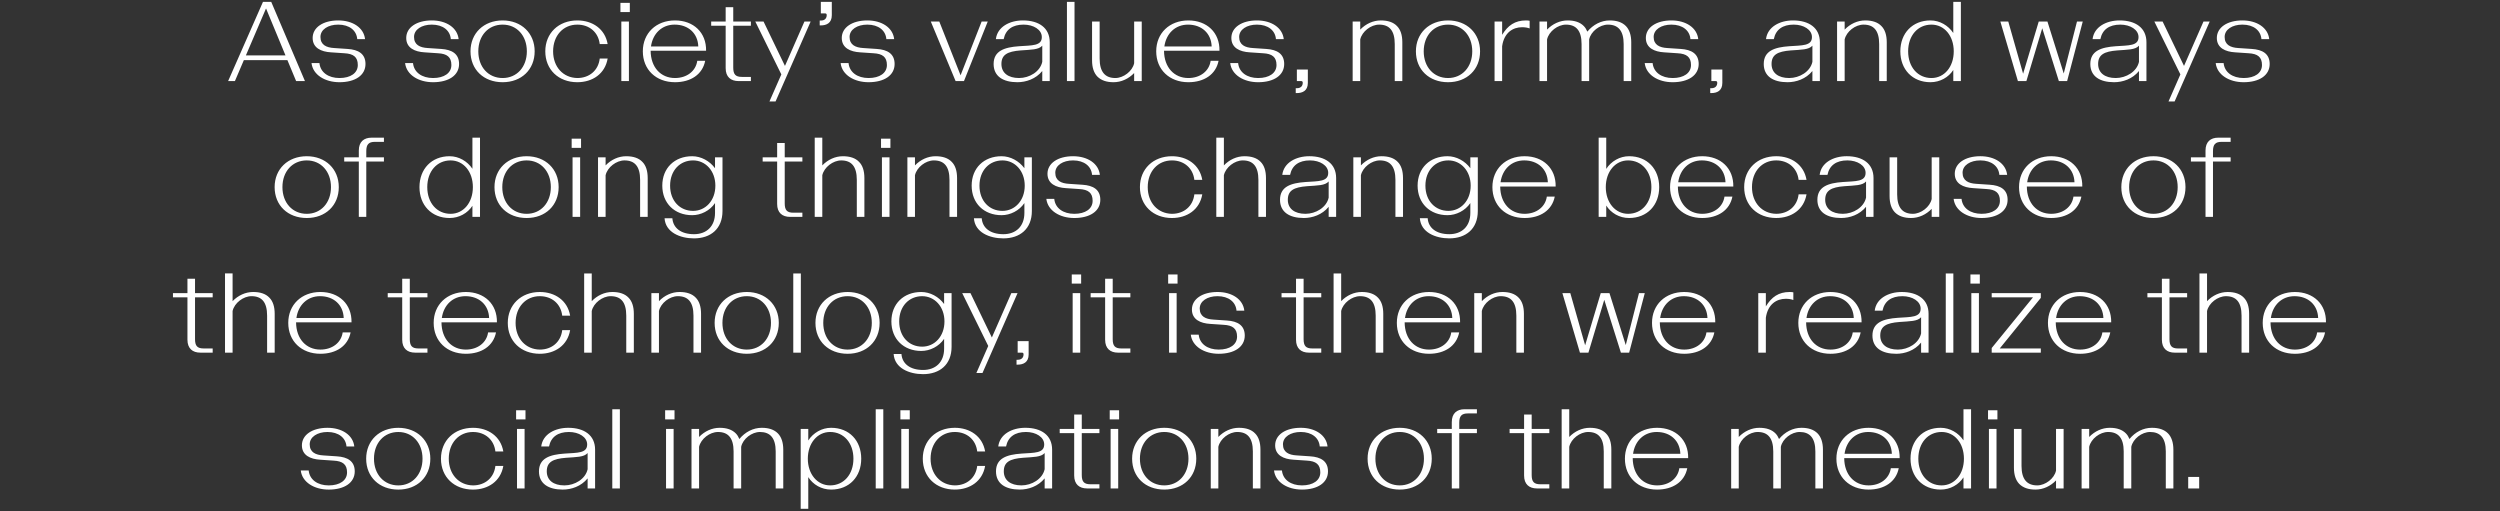 <?xml version="1.0" encoding="UTF-8"?>
<svg id="Layer_1" data-name="Layer 1" xmlns="http://www.w3.org/2000/svg" width="1440" height="294.382" viewBox="0 0 1440 294.382">
  <rect x="0" y="0" width="1440" height="294.382" fill="#333333" stroke="none"/>
  <defs>
    <style>
      .cls-1 {
        fill: #fff;
      }
    </style>
  </defs>
  <path class="cls-1" d="m1260.403,281.346h6.322v-6.648h-6.322v6.648Zm-61.399,0h4.367v-23.985c1.043-4.628,6.192-8.539,10.885-8.539,5.801,0,8.995,3.389,8.995,11.211v21.313h4.367v-23.985c.977-4.628,6.126-8.539,10.819-8.539,5.866,0,9.06,3.455,9.06,11.211v21.313h4.367v-22.356c0-4.171-1.108-7.3-3.063-9.32-2.151-2.217-5.28-3.259-9.321-3.259-4.953,0-9.581,2.411-12.905,6.452-.522-1.238-1.173-2.346-2.021-3.193-2.151-2.217-5.279-3.259-9.32-3.259-4.432,0-8.669,1.955-11.863,5.279v-4.628h-4.367v34.284Zm-26.592.652c4.432,0,8.668-1.955,11.862-5.279v4.627h4.367v-34.284h-4.367v23.986c-.977,4.628-6.192,8.538-10.819,8.538-5.866,0-9.06-3.454-9.06-11.21v-21.314h-4.367v22.357c0,4.106,1.043,7.234,3.063,9.32,2.216,2.216,5.28,3.259,9.321,3.259m-27.309-40.411h5.41v-5.279h-5.41v5.279Zm.521,39.759h4.367v-34.284h-4.367v34.284Zm-40.669-17.142c0-9.059,5.54-15.382,13.426-15.382,7.431,0,12.84,6.453,12.84,15.382s-5.409,15.382-12.84,15.382c-7.886,0-13.426-6.322-13.426-15.382m12.84-17.793c-10.364,0-17.338,7.365-17.338,17.793s6.974,17.794,17.338,17.794c5.54,0,10.428-2.803,13.166-7.039v6.387h4.367v-45.625h-4.367v17.924c-2.933-4.367-7.822-7.234-13.166-7.234m-55.336,14.991c1.043-7.496,6.323-12.58,13.623-12.58,7.821,0,13.361,4.954,13.622,12.58h-27.245Zm13.818,20.596c9.06,0,15.839-4.432,17.403-12.319h-4.563c-.847,5.932-5.996,9.907-12.84,9.907-8.147,0-13.948-6.126-14.013-15.708h31.937c.196-10.493-7.235-17.467-17.924-17.467-10.885,0-18.51,7.365-18.51,17.793,0,10.559,7.625,17.794,18.51,17.794m-79.126-.652h4.367v-23.985c1.043-4.628,6.192-8.539,10.885-8.539,5.8,0,8.994,3.389,8.994,11.211v21.313h4.367v-23.985c.978-4.628,6.127-8.539,10.82-8.539,5.866,0,9.06,3.455,9.06,11.211v21.313h4.367v-22.356c0-4.171-1.109-7.3-3.064-9.32-2.151-2.217-5.279-3.259-9.32-3.259-4.954,0-9.582,2.411-12.906,6.452-.521-1.238-1.173-2.346-2.02-3.193-2.151-2.217-5.28-3.259-9.321-3.259-4.432,0-8.668,1.955-11.862,5.279v-4.628h-4.367v34.284Zm-56.509-19.944c1.043-7.496,6.322-12.58,13.622-12.58,7.821,0,13.362,4.954,13.622,12.58h-27.244Zm13.818,20.596c9.059,0,15.838-4.432,17.402-12.319h-4.562c-.848,5.932-5.997,9.907-12.84,9.907-8.148,0-13.949-6.126-14.014-15.708h31.938c.195-10.493-7.235-17.467-17.924-17.467-10.885,0-18.511,7.365-18.511,17.793,0,10.559,7.626,17.794,18.511,17.794m-50.578-30.308v-15.969h-4.367v45.625h4.367v-23.985c1.042-4.628,6.192-8.539,10.884-8.539,5.866,0,8.995,3.389,8.995,11.211v21.313h4.367v-22.356c0-4.171-1.043-7.3-3.064-9.32-2.085-2.217-5.279-3.259-9.32-3.259-4.432,0-8.669,1.955-11.862,5.279m-18.576,29.656h7.105v-2.411h-5.215c-3.65,0-4.953-1.499-4.953-5.345v-24.116h10.168v-2.412h-10.168v-8.277h-4.367v8.277h-8.343v2.412h8.343v24.442c0,5.019,2.933,7.43,7.43,7.43m-44.777,0v-31.872h10.167v-2.412h-10.167v-3.584c0-3.846,1.368-5.345,4.953-5.345h5.214v-2.412h-7.104c-4.497,0-7.365,2.412-7.365,7.431v3.91h-8.408v2.412h8.408v31.872h4.302Zm-48.298-17.142c0-9.059,5.801-15.382,14.014-15.382,8.147,0,13.948,6.323,13.948,15.382s-5.801,15.382-13.948,15.382c-8.213,0-14.014-6.322-14.014-15.382m14.014,17.794c10.819,0,18.445-7.235,18.445-17.794,0-10.428-7.626-17.793-18.445-17.793-10.885,0-18.511,7.365-18.511,17.793,0,10.559,7.626,17.794,18.511,17.794m-56.314,0c9.06,0,14.991-3.976,14.991-10.494,0-5.866-4.106-8.277-10.298-8.668l-7.756-.522c-4.498-.261-7.887-1.825-7.887-6.387,0-4.302,4.432-7.105,10.233-7.105,6.453,0,10.559,3.389,10.95,8.343h4.497c-.717-6.583-7.104-10.754-15.447-10.754-8.734,0-14.73,4.041-14.73,10.102,0,5.736,4.888,7.952,10.559,8.278l7.691.521c5.279.261,7.756,2.216,7.756,6.779,0,4.628-4.171,7.495-10.559,7.495s-11.015-3.259-11.537-8.603h-4.562c.782,6.778,7.756,11.015,16.099,11.015m-52.533-.652h4.367v-23.985c1.042-4.628,6.191-8.539,10.884-8.539,5.866,0,8.995,3.389,8.995,11.211v21.313h4.367v-22.356c0-4.171-1.043-7.3-3.063-9.32-2.086-2.217-5.28-3.259-9.321-3.259-4.432,0-8.669,1.955-11.862,5.279v-4.628h-4.367v34.284Zm-40.802-17.142c0-9.059,5.801-15.382,14.013-15.382,8.147,0,13.948,6.323,13.948,15.382s-5.801,15.382-13.948,15.382c-8.212,0-14.013-6.322-14.013-15.382m14.013,17.794c10.82,0,18.446-7.235,18.446-17.794,0-10.428-7.626-17.793-18.446-17.793-10.885,0-18.511,7.365-18.511,17.793,0,10.559,7.626,17.794,18.511,17.794m-31.415-40.411h5.41v-5.279h-5.41v5.279Zm.521,39.759h4.367v-34.284h-4.367v34.284Zm-13.556,0h7.105v-2.411h-5.215c-3.65,0-4.953-1.499-4.953-5.345v-24.116h10.168v-2.412h-10.168v-8.277h-4.367v8.277h-8.343v2.412h8.343v24.442c0,5.019,2.933,7.43,7.43,7.43m-47.97-9.842c0-5.344,3.454-7.235,11.08-7.821,5.996-.456,10.363-.326,12.449-2.738v9.321c-1.238,5.67-7.43,9.32-13.362,9.32-6.322,0-10.167-2.998-10.167-8.082m9.19,10.494c4.953,0,10.559-1.825,14.339-6.453v5.801h4.302v-22.356c0-8.343-6.322-12.579-15.447-12.579-7.692,0-14.731,3.715-15.578,10.754h4.497c1.108-5.475,5.084-8.343,11.472-8.343,5.735,0,10.493,2.933,10.493,7.17,0,5.149-5.605,4.758-13.101,5.279-8.473.587-14.665,2.673-14.665,10.233,0,7.105,5.475,10.494,13.688,10.494m-37.413,0c8.734,0,15.969-4.823,17.468-13.622h-4.562c-.782,6.843-5.997,11.21-12.906,11.21-8.147-.13-13.948-6.387-13.948-15.382,0-9.059,5.801-15.382,13.948-15.382,6.975,0,12.124,4.432,12.906,11.211h4.562c-1.499-8.734-8.734-13.622-17.468-13.622-10.819,0-18.445,7.365-18.445,17.793,0,10.559,7.626,17.794,18.445,17.794m-31.349-40.411h5.41v-5.279h-5.41v5.279Zm.521,39.759h4.367v-34.284h-4.367v34.284Zm-14.729,0h4.367v-45.625h-4.367v45.625Zm-39.107-17.142c0-8.929,5.475-15.382,12.84-15.382,7.887,0,13.427,6.323,13.427,15.382s-5.54,15.382-13.427,15.382c-7.365,0-12.84-6.452-12.84-15.382m13.427-17.793c-5.345,0-10.299,2.867-13.166,7.3v-6.649h-4.367v46.016h4.367v-18.25c2.737,4.302,7.56,7.17,13.166,7.17,10.428,0,17.337-7.365,17.337-17.794s-6.909-17.793-17.337-17.793m-80.43,34.935h4.367v-23.985c1.043-4.628,6.192-8.539,10.885-8.539,5.8,0,8.994,3.389,8.994,11.211v21.313h4.367v-23.985c.978-4.628,6.127-8.539,10.82-8.539,5.866,0,9.06,3.455,9.06,11.211v21.313h4.366v-22.356c0-4.171-1.108-7.3-3.063-9.32-2.151-2.217-5.279-3.259-9.32-3.259-4.954,0-9.582,2.411-12.906,6.452-.521-1.238-1.173-2.346-2.02-3.193-2.151-2.217-5.28-3.259-9.321-3.259-4.432,0-8.668,1.955-11.862,5.279v-4.628h-4.367v34.284Zm-15.186-39.759h5.41v-5.279h-5.41v5.279Zm.522,39.759h4.367v-34.284h-4.367v34.284Zm-30.96,0h4.367v-45.625h-4.367v45.625Zm-37.738-9.842c0-5.344,3.455-7.235,11.08-7.821,5.997-.456,10.364-.326,12.449-2.738v9.321c-1.238,5.67-7.43,9.32-13.361,9.32-6.322,0-10.168-2.998-10.168-8.082m9.19,10.494c4.954,0,10.559-1.825,14.339-6.453v5.801h4.302v-22.356c0-8.343-6.322-12.579-15.447-12.579-7.691,0-14.73,3.715-15.578,10.754h4.498c1.108-5.475,5.084-8.343,11.471-8.343,5.736,0,10.494,2.933,10.494,7.17,0,5.149-5.606,4.758-13.101,5.279-8.473.587-14.665,2.673-14.665,10.233,0,7.105,5.475,10.494,13.687,10.494m-26.853-40.411h5.41v-5.279h-5.41v5.279Zm.522,39.759h4.367v-34.284h-4.367v34.284Zm-25.355.652c8.734,0,15.969-4.823,17.468-13.622h-4.562c-.782,6.843-5.997,11.21-12.906,11.21-8.147-.13-13.948-6.387-13.948-15.382,0-9.059,5.801-15.382,13.948-15.382,6.974,0,12.124,4.432,12.906,11.211h4.562c-1.499-8.734-8.734-13.622-17.468-13.622-10.819,0-18.445,7.365-18.445,17.793,0,10.559,7.626,17.794,18.445,17.794m-57.03-17.794c0-9.059,5.8-15.382,14.013-15.382,8.147,0,13.948,6.323,13.948,15.382s-5.801,15.382-13.948,15.382c-8.213,0-14.013-6.322-14.013-15.382m14.013,17.794c10.82,0,18.445-7.235,18.445-17.794,0-10.428-7.625-17.793-18.445-17.793-10.885,0-18.511,7.365-18.511,17.793,0,10.559,7.626,17.794,18.511,17.794m-40.084,0c9.06,0,14.991-3.976,14.991-10.494,0-5.866-4.106-8.277-10.298-8.668l-7.756-.522c-4.498-.261-7.887-1.825-7.887-6.387,0-4.302,4.432-7.105,10.233-7.105,6.453,0,10.559,3.389,10.95,8.343h4.497c-.717-6.583-7.104-10.754-15.447-10.754-8.734,0-14.73,4.041-14.73,10.102,0,5.736,4.888,7.952,10.559,8.278l7.691.521c5.279.261,7.756,2.216,7.756,6.779,0,4.628-4.172,7.495-10.559,7.495s-11.015-3.259-11.537-8.603h-4.562c.782,6.778,7.756,11.015,16.099,11.015"/>
  <path class="cls-1" d="m1308.016,183.187c1.043-7.495,6.323-12.579,13.623-12.579,7.821,0,13.361,4.954,13.622,12.579h-27.245Zm13.818,20.597c9.06,0,15.839-4.432,17.403-12.319h-4.563c-.847,5.931-5.996,9.907-12.84,9.907-8.147,0-13.948-6.127-14.013-15.708h31.937c.196-10.494-7.235-17.468-17.924-17.468-10.885,0-18.511,7.366-18.511,17.794,0,10.559,7.626,17.794,18.511,17.794m-50.578-30.308v-15.969h-4.367v45.625h4.367v-23.986c1.043-4.627,6.192-8.538,10.885-8.538,5.866,0,8.994,3.389,8.994,11.211v21.313h4.367v-22.356c0-4.172-1.042-7.3-3.063-9.321-2.086-2.216-5.279-3.259-9.32-3.259-4.433,0-8.669,1.956-11.863,5.28m-18.575,29.656h7.104v-2.412h-5.214c-3.65,0-4.954-1.499-4.954-5.344v-24.116h10.168v-2.412h-10.168v-8.277h-4.367v8.277h-8.343v2.412h8.343v24.442c0,5.018,2.933,7.43,7.431,7.43m-68.372-19.945c1.043-7.495,6.322-12.579,13.622-12.579,7.822,0,13.362,4.954,13.623,12.579h-27.245Zm13.818,20.597c9.06,0,15.838-4.432,17.402-12.319h-4.562c-.847,5.931-5.996,9.907-12.84,9.907-8.147,0-13.948-6.127-14.014-15.708h31.938c.196-10.494-7.235-17.468-17.924-17.468-10.885,0-18.511,7.366-18.511,17.794,0,10.559,7.626,17.794,18.511,17.794m-22.616-.652v-2.412h-23.66l23.66-29.134v-2.738h-28.288v2.412h23.79l-23.79,29.2v2.672h28.288Zm-40.541-39.759h5.41v-5.279h-5.41v5.279Zm.521,39.759h4.367v-34.284h-4.367v34.284Zm-14.729,0h4.367v-45.625h-4.367v45.625Zm-37.738-9.842c0-5.345,3.454-7.235,11.08-7.821,5.997-.457,10.364-.326,12.449-2.738v9.321c-1.238,5.67-7.43,9.32-13.361,9.32-6.323,0-10.168-2.998-10.168-8.082m9.19,10.494c4.954,0,10.559-1.825,14.339-6.453v5.801h4.302v-22.356c0-8.343-6.322-12.58-15.447-12.58-7.691,0-14.731,3.716-15.578,10.755h4.497c1.109-5.475,5.084-8.343,11.472-8.343,5.736,0,10.494,2.933,10.494,7.17,0,5.149-5.606,4.758-13.101,5.279-8.473.587-14.665,2.672-14.665,10.233,0,7.105,5.475,10.494,13.687,10.494m-51.686-20.597c1.043-7.495,6.322-12.579,13.622-12.579,7.822,0,13.362,4.954,13.622,12.579h-27.244Zm13.818,20.597c9.06,0,15.838-4.432,17.402-12.319h-4.562c-.847,5.931-5.997,9.907-12.84,9.907-8.148,0-13.948-6.127-14.014-15.708h31.938c.195-10.494-7.235-17.468-17.924-17.468-10.885,0-18.511,7.366-18.511,17.794,0,10.559,7.626,17.794,18.511,17.794m-41.583-.652h4.366v-20.075c1.108-7.887,6.258-10.95,11.472-10.95,1.76,0,3.259.261,4.367.717v-4.432c-.522-.13-1.239-.196-2.086-.196-6.387,0-10.428,2.868-13.753,8.278v-7.626h-4.366v34.284Zm-56.51-19.945c1.043-7.495,6.323-12.579,13.623-12.579,7.821,0,13.361,4.954,13.622,12.579h-27.245Zm13.818,20.597c9.06,0,15.839-4.432,17.403-12.319h-4.563c-.847,5.931-5.996,9.907-12.84,9.907-8.147,0-13.948-6.127-14.013-15.708h31.937c.196-10.494-7.235-17.468-17.924-17.468-10.885,0-18.51,7.366-18.51,17.794,0,10.559,7.625,17.794,18.51,17.794m-70.131-34.936l10.102,34.284h4.889l9.125-30.438,9.581,30.438h4.758l8.995-34.284h-3.325l-7.625,29.917-9.386-29.917h-5.019l-8.994,30.047-8.539-30.047h-4.562Zm-50.774,34.284h4.367v-23.986c1.043-4.627,6.192-8.538,10.885-8.538,5.866,0,8.995,3.389,8.995,11.211v21.313h4.366v-22.356c0-4.172-1.042-7.3-3.063-9.321-2.086-2.216-5.279-3.259-9.32-3.259-4.433,0-8.669,1.956-11.863,5.28v-4.628h-4.367v34.284Zm-39.889-19.945c1.043-7.495,6.322-12.579,13.622-12.579,7.822,0,13.362,4.954,13.622,12.579h-27.244Zm13.818,20.597c9.059,0,15.838-4.432,17.402-12.319h-4.562c-.848,5.931-5.997,9.907-12.84,9.907-8.148,0-13.949-6.127-14.014-15.708h31.938c.195-10.494-7.235-17.468-17.924-17.468-10.885,0-18.511,7.366-18.511,17.794,0,10.559,7.626,17.794,18.511,17.794m-50.578-30.308v-15.969h-4.367v45.625h4.367v-23.986c1.043-4.627,6.192-8.538,10.884-8.538,5.866,0,8.995,3.389,8.995,11.211v21.313h4.367v-22.356c0-4.172-1.043-7.3-3.063-9.321-2.086-2.216-5.28-3.259-9.321-3.259-4.432,0-8.669,1.956-11.862,5.28m-18.576,29.656h7.105v-2.412h-5.215c-3.65,0-4.953-1.499-4.953-5.344v-24.116h10.168v-2.412h-10.168v-8.277h-4.367v8.277h-8.343v2.412h8.343v24.442c0,5.018,2.933,7.43,7.43,7.43m-51.947.652c9.06,0,14.991-3.976,14.991-10.494,0-5.866-4.106-8.278-10.298-8.669l-7.756-.521c-4.497-.261-7.887-1.825-7.887-6.388,0-4.301,4.432-7.104,10.233-7.104,6.453,0,10.559,3.389,10.95,8.343h4.498c-.717-6.583-7.105-10.755-15.448-10.755-8.734,0-14.73,4.041-14.73,10.103,0,5.736,4.888,7.952,10.559,8.278l7.691.521c5.279.261,7.756,2.216,7.756,6.779,0,4.627-4.171,7.495-10.559,7.495s-11.015-3.259-11.536-8.603h-4.563c.782,6.778,7.756,11.015,16.099,11.015m-29.133-40.411h5.41v-5.279h-5.41v5.279Zm.521,39.759h4.367v-34.284h-4.367v34.284Zm-29.395,0h7.104v-2.412h-5.214c-3.65,0-4.954-1.499-4.954-5.344v-24.116h10.168v-2.412h-10.168v-8.277h-4.367v8.277h-8.343v2.412h8.343v24.442c0,5.018,2.933,7.43,7.431,7.43m-26.659-39.759h5.41v-5.279h-5.41v5.279Zm.522,39.759h4.367v-34.284h-4.367v34.284Zm-31.676,4.106h-.652v2.803h.652c3.128,0,6.322-1.238,6.322-5.866v-7.691h-6.322v6.648h2.477c.586,0,.912.261.912.978,0,1.629-.912,3.128-3.389,3.128m-23.79,7.626h3.52l20.205-46.016h-3.585l-11.211,25.55-12.318-25.55h-4.758l14.991,30.438-6.844,15.578Zm-44.452-29.721c0-8.734,5.671-14.535,13.232-14.535,7.169,0,12.84,5.996,12.84,14.535,0,8.603-5.671,14.535-12.84,14.535-7.561,0-13.232-5.736-13.232-14.535m13.753,30.373c9.581,0,16.425-5.475,16.425-15.773v-30.895h-4.302v6.257c-3.063-4.171-8.017-6.909-13.166-6.909-10.103,0-17.207,6.779-17.207,16.947s7.104,17.011,17.207,17.011c5.019,0,10.168-2.542,13.166-6.974v5.671c0,7.756-4.888,12.253-12.123,12.253-7.561,0-12.058-3.65-12.449-9.19h-4.497c.521,8.147,8.994,11.602,16.946,11.602m-57.487-29.526c0-9.06,5.801-15.382,14.013-15.382,8.148,0,13.948,6.322,13.948,15.382s-5.8,15.382-13.948,15.382c-8.212,0-14.013-6.322-14.013-15.382m14.013,17.794c10.82,0,18.446-7.235,18.446-17.794,0-10.428-7.626-17.794-18.446-17.794-10.885,0-18.51,7.366-18.51,17.794,0,10.559,7.625,17.794,18.51,17.794m-31.286-.652h4.367v-45.625h-4.367v45.625Zm-40.801-17.142c0-9.06,5.8-15.382,14.013-15.382,8.147,0,13.948,6.322,13.948,15.382s-5.801,15.382-13.948,15.382c-8.213,0-14.013-6.322-14.013-15.382m14.013,17.794c10.819,0,18.445-7.235,18.445-17.794,0-10.428-7.626-17.794-18.445-17.794-10.885,0-18.511,7.366-18.511,17.794,0,10.559,7.626,17.794,18.511,17.794m-54.945-.652h4.367v-23.986c1.043-4.627,6.192-8.538,10.885-8.538,5.866,0,8.994,3.389,8.994,11.211v21.313h4.367v-22.356c0-4.172-1.043-7.3-3.063-9.321-2.086-2.216-5.28-3.259-9.321-3.259-4.432,0-8.668,1.956-11.862,5.28v-4.628h-4.367v34.284Zm-34.349-29.656v-15.969h-4.367v45.625h4.367v-23.986c1.043-4.627,6.192-8.538,10.885-8.538,5.866,0,8.995,3.389,8.995,11.211v21.313h4.367v-22.356c0-4.172-1.043-7.3-3.064-9.321-2.085-2.216-5.279-3.259-9.32-3.259-4.432,0-8.669,1.956-11.863,5.28m-29.917,30.308c8.734,0,15.969-4.823,17.468-13.622h-4.562c-.782,6.843-5.997,11.21-12.906,11.21-8.147-.13-13.948-6.387-13.948-15.382,0-9.06,5.801-15.382,13.948-15.382,6.975,0,12.124,4.432,12.906,11.211h4.562c-1.499-8.734-8.734-13.623-17.468-13.623-10.819,0-18.445,7.366-18.445,17.794,0,10.559,7.626,17.794,18.445,17.794m-56.443-20.597c1.043-7.495,6.322-12.579,13.622-12.579,7.822,0,13.362,4.954,13.623,12.579h-27.245Zm13.818,20.597c9.06,0,15.838-4.432,17.403-12.319h-4.563c-.847,5.931-5.996,9.907-12.84,9.907-8.147,0-13.948-6.127-14.013-15.708h31.937c.195-10.494-7.235-17.468-17.924-17.468-10.885,0-18.511,7.366-18.511,17.794,0,10.559,7.626,17.794,18.511,17.794m-29.201-.652h7.105v-2.412h-5.215c-3.65,0-4.953-1.499-4.953-5.344v-24.116h10.168v-2.412h-10.168v-8.277h-4.367v8.277h-8.343v2.412h8.343v24.442c0,5.018,2.933,7.43,7.43,7.43m-68.371-19.945c1.042-7.495,6.322-12.579,13.622-12.579,7.821,0,13.361,4.954,13.622,12.579h-27.244Zm13.817,20.597c9.06,0,15.839-4.432,17.403-12.319h-4.562c-.848,5.931-5.997,9.907-12.841,9.907-8.147,0-13.948-6.127-14.013-15.708h31.938c.195-10.494-7.235-17.468-17.925-17.468-10.884,0-18.51,7.366-18.51,17.794,0,10.559,7.626,17.794,18.51,17.794m-50.578-30.308v-15.969h-4.367v45.625h4.367v-23.986c1.043-4.627,6.192-8.538,10.885-8.538,5.866,0,8.995,3.389,8.995,11.211v21.313h4.367v-22.356c0-4.172-1.043-7.3-3.064-9.321-2.085-2.216-5.279-3.259-9.32-3.259-4.432,0-8.669,1.956-11.863,5.28m-18.575,29.656h7.104v-2.412h-5.214c-3.65,0-4.953-1.499-4.953-5.344v-24.116h10.167v-2.412h-10.167v-8.277h-4.367v8.277h-8.343v2.412h8.343v24.442c0,5.018,2.933,7.43,7.43,7.43"/>
  <path class="cls-1" d="m1274.678,124.918v-31.872h10.168v-2.412h-10.168v-3.584c0-3.846,1.369-5.345,4.954-5.345h5.214v-2.412h-7.104c-4.498,0-7.366,2.412-7.366,7.431v3.91h-8.407v2.412h8.407v31.872h4.302Zm-48.297-17.142c0-9.059,5.801-15.382,14.013-15.382,8.148,0,13.949,6.323,13.949,15.382s-5.801,15.382-13.949,15.382c-8.212,0-14.013-6.322-14.013-15.382m14.013,17.794c10.82,0,18.446-7.235,18.446-17.794,0-10.428-7.626-17.793-18.446-17.793-10.884,0-18.51,7.365-18.51,17.793,0,10.559,7.626,17.794,18.51,17.794m-72.738-20.596c1.043-7.496,6.322-12.58,13.622-12.58,7.822,0,13.362,4.954,13.622,12.58h-27.244Zm13.818,20.596c9.06,0,15.838-4.432,17.402-12.319h-4.562c-.847,5.932-5.997,9.907-12.84,9.907-8.148,0-13.948-6.126-14.014-15.708h31.938c.195-10.493-7.235-17.467-17.924-17.467-10.885,0-18.511,7.365-18.511,17.793,0,10.559,7.626,17.794,18.511,17.794m-40.084,0c9.06,0,14.991-3.976,14.991-10.494,0-5.866-4.106-8.277-10.298-8.668l-7.757-.522c-4.497-.261-7.886-1.825-7.886-6.387,0-4.302,4.432-7.105,10.233-7.105,6.453,0,10.559,3.389,10.95,8.343h4.497c-.717-6.583-7.104-10.754-15.447-10.754-8.734,0-14.73,4.041-14.73,10.102,0,5.736,4.888,7.952,10.559,8.278l7.691.521c5.279.261,7.756,2.216,7.756,6.779,0,4.628-4.172,7.495-10.559,7.495s-11.015-3.259-11.537-8.603h-4.562c.782,6.778,7.756,11.015,16.099,11.015m-40.605,0c4.432,0,8.668-1.955,11.862-5.279v4.627h4.367v-34.284h-4.367v23.986c-.978,4.628-6.192,8.538-10.82,8.538-5.866,0-9.059-3.454-9.059-11.21v-21.314h-4.367v22.357c0,4.106,1.043,7.234,3.063,9.32,2.216,2.216,5.279,3.259,9.321,3.259m-49.471-10.494c0-5.344,3.455-7.235,11.081-7.821,5.996-.456,10.363-.326,12.449-2.738v9.321c-1.239,5.67-7.43,9.32-13.362,9.32-6.322,0-10.168-2.998-10.168-8.082m9.191,10.494c4.953,0,10.558-1.825,14.339-6.453v5.801h4.302v-22.356c0-8.343-6.323-12.579-15.448-12.579-7.691,0-14.73,3.715-15.577,10.754h4.497c1.108-5.475,5.084-8.343,11.471-8.343,5.736,0,10.494,2.933,10.494,7.17,0,5.149-5.605,4.758-13.101,5.279-8.473.587-14.665,2.673-14.665,10.233,0,7.105,5.475,10.494,13.688,10.494m-37.413,0c8.734,0,15.969-4.823,17.468-13.622h-4.562c-.783,6.843-5.997,11.21-12.906,11.21-8.147-.13-13.948-6.387-13.948-15.382,0-9.059,5.801-15.382,13.948-15.382,6.974,0,12.123,4.432,12.906,11.211h4.562c-1.499-8.734-8.734-13.622-17.468-13.622-10.819,0-18.445,7.365-18.445,17.793,0,10.559,7.626,17.794,18.445,17.794m-56.443-20.596c1.043-7.496,6.322-12.58,13.622-12.58,7.822,0,13.362,4.954,13.622,12.58h-27.244Zm13.818,20.596c9.059,0,15.838-4.432,17.402-12.319h-4.562c-.848,5.932-5.997,9.907-12.84,9.907-8.148,0-13.948-6.126-14.014-15.708h31.938c.195-10.493-7.235-17.467-17.924-17.467-10.885,0-18.511,7.365-18.511,17.793,0,10.559,7.626,17.794,18.511,17.794m-55.531-17.794c0-8.929,5.475-15.382,12.84-15.382,7.886,0,13.427,6.323,13.427,15.382s-5.541,15.382-13.427,15.382c-7.365,0-12.84-6.452-12.84-15.382m13.426-17.793c-5.344,0-10.298,2.867-13.166,7.3v-17.99h-4.367v45.625h4.367v-6.518c2.738,4.302,7.561,7.17,13.166,7.17,10.429,0,17.338-7.365,17.338-17.794s-6.909-17.793-17.338-17.793m-74.042,14.991c1.043-7.496,6.323-12.58,13.623-12.58,7.821,0,13.361,4.954,13.622,12.58h-27.245Zm13.818,20.596c9.06,0,15.839-4.432,17.403-12.319h-4.563c-.847,5.932-5.996,9.907-12.84,9.907-8.147,0-13.948-6.126-14.013-15.708h31.937c.196-10.493-7.235-17.467-17.924-17.467-10.885,0-18.51,7.365-18.51,17.793,0,10.559,7.625,17.794,18.51,17.794m-57.096-18.641c0-8.734,5.67-14.535,13.231-14.535,7.169,0,12.84,5.997,12.84,14.535,0,8.604-5.671,14.535-12.84,14.535-7.561,0-13.231-5.736-13.231-14.535m13.752,30.373c9.581,0,16.425-5.475,16.425-15.773v-30.895h-4.302v6.258c-3.063-4.172-8.017-6.909-13.166-6.909-10.102,0-17.207,6.778-17.207,16.946s7.105,17.012,17.207,17.012c5.019,0,10.168-2.542,13.166-6.975v5.671c0,7.756-4.888,12.253-12.123,12.253-7.561,0-12.058-3.649-12.449-9.19h-4.497c.521,8.148,8.994,11.602,16.946,11.602m-55.271-12.384h4.367v-23.985c1.043-4.628,6.192-8.539,10.885-8.539,5.866,0,8.994,3.389,8.994,11.211v21.313h4.367v-22.356c0-4.171-1.043-7.3-3.063-9.32-2.086-2.217-5.28-3.259-9.321-3.259-4.432,0-8.668,1.955-11.862,5.279v-4.628h-4.367v34.284Zm-37.738-9.842c0-5.344,3.454-7.235,11.08-7.821,5.996-.456,10.363-.326,12.449-2.738v9.321c-1.238,5.67-7.43,9.32-13.361,9.32-6.323,0-10.168-2.998-10.168-8.082m9.19,10.494c4.953,0,10.559-1.825,14.339-6.453v5.801h4.302v-22.356c0-8.343-6.322-12.579-15.447-12.579-7.691,0-14.731,3.715-15.578,10.754h4.497c1.108-5.475,5.084-8.343,11.472-8.343,5.735,0,10.493,2.933,10.493,7.17,0,5.149-5.605,4.758-13.1,5.279-8.474.587-14.666,2.673-14.666,10.233,0,7.105,5.475,10.494,13.688,10.494m-46.016-30.308v-15.969h-4.367v45.625h4.367v-23.985c1.043-4.628,6.192-8.539,10.885-8.539,5.866,0,8.994,3.389,8.994,11.211v21.313h4.367v-22.356c0-4.171-1.043-7.3-3.063-9.32-2.086-2.217-5.28-3.259-9.321-3.259-4.432,0-8.668,1.955-11.862,5.279m-29.917,30.308c8.734,0,15.969-4.823,17.468-13.622h-4.563c-.782,6.843-5.996,11.21-12.905,11.21-8.147-.13-13.948-6.387-13.948-15.382,0-9.059,5.801-15.382,13.948-15.382,6.974,0,12.123,4.432,12.905,11.211h4.563c-1.499-8.734-8.734-13.622-17.468-13.622-10.82,0-18.445,7.365-18.445,17.793,0,10.559,7.625,17.794,18.445,17.794m-56.249,0c9.06,0,14.991-3.976,14.991-10.494,0-5.866-4.106-8.277-10.298-8.668l-7.756-.522c-4.497-.261-7.887-1.825-7.887-6.387,0-4.302,4.432-7.105,10.233-7.105,6.453,0,10.559,3.389,10.95,8.343h4.498c-.717-6.583-7.105-10.754-15.448-10.754-8.734,0-14.73,4.041-14.73,10.102,0,5.736,4.888,7.952,10.559,8.278l7.691.521c5.279.261,7.756,2.216,7.756,6.779,0,4.628-4.171,7.495-10.559,7.495s-11.015-3.259-11.536-8.603h-4.563c.782,6.778,7.757,11.015,16.099,11.015m-54.619-18.641c0-8.734,5.67-14.535,13.231-14.535,7.17,0,12.84,5.997,12.84,14.535,0,8.604-5.67,14.535-12.84,14.535-7.561,0-13.231-5.736-13.231-14.535m13.753,30.373c9.581,0,16.425-5.475,16.425-15.773v-30.895h-4.302v6.258c-3.064-4.172-8.017-6.909-13.166-6.909-10.103,0-17.207,6.778-17.207,16.946s7.104,17.012,17.207,17.012c5.018,0,10.168-2.542,13.166-6.975v5.671c0,7.756-4.889,12.253-12.123,12.253-7.561,0-12.058-3.649-12.449-9.19h-4.498c.522,8.148,8.995,11.602,16.947,11.602m-55.272-12.384h4.367v-23.985c1.043-4.628,6.192-8.539,10.885-8.539,5.866,0,8.995,3.389,8.995,11.211v21.313h4.367v-22.356c0-4.171-1.043-7.3-3.064-9.32-2.086-2.217-5.279-3.259-9.32-3.259-4.433,0-8.669,1.955-11.863,5.279v-4.628h-4.367v34.284Zm-15.186-39.759h5.41v-5.279h-5.41v5.279Zm.522,39.759h4.367v-34.284h-4.367v34.284Zm-34.348-29.656v-15.969h-4.367v45.625h4.367v-23.985c1.043-4.628,6.192-8.539,10.885-8.539,5.866,0,8.994,3.389,8.994,11.211v21.313h4.367v-22.356c0-4.171-1.042-7.3-3.063-9.32-2.086-2.217-5.279-3.259-9.321-3.259-4.432,0-8.668,1.955-11.862,5.279m-18.575,29.656h7.104v-2.411h-5.214c-3.65,0-4.954-1.499-4.954-5.345v-24.116h10.168v-2.412h-10.168v-8.277h-4.367v8.277h-8.343v2.412h8.343v24.442c0,5.019,2.933,7.43,7.431,7.43m-69.089-17.989c0-8.734,5.67-14.535,13.231-14.535,7.17,0,12.84,5.997,12.84,14.535,0,8.604-5.67,14.535-12.84,14.535-7.561,0-13.231-5.736-13.231-14.535m13.752,30.373c9.582,0,16.425-5.475,16.425-15.773v-30.895h-4.301v6.258c-3.064-4.172-8.017-6.909-13.166-6.909-10.103,0-17.208,6.778-17.208,16.946s7.105,17.012,17.208,17.012c5.018,0,10.167-2.542,13.166-6.975v5.671c0,7.756-4.889,12.253-12.124,12.253-7.56,0-12.058-3.649-12.449-9.19h-4.497c.521,8.148,8.995,11.602,16.946,11.602m-55.271-12.384h4.367v-23.985c1.043-4.628,6.192-8.539,10.885-8.539,5.866,0,8.994,3.389,8.994,11.211v21.313h4.367v-22.356c0-4.171-1.043-7.3-3.063-9.32-2.086-2.217-5.28-3.259-9.321-3.259-4.432,0-8.668,1.955-11.862,5.279v-4.628h-4.367v34.284Zm-15.186-39.759h5.41v-5.279h-5.41v5.279Zm.522,39.759h4.367v-34.284h-4.367v34.284Zm-40.475-17.142c0-9.059,5.801-15.382,14.013-15.382,8.147,0,13.948,6.323,13.948,15.382s-5.801,15.382-13.948,15.382c-8.212,0-14.013-6.322-14.013-15.382m14.013,17.794c10.82,0,18.446-7.235,18.446-17.794,0-10.428-7.626-17.793-18.446-17.793-10.885,0-18.511,7.365-18.511,17.793,0,10.559,7.626,17.794,18.511,17.794m-57.226-17.794c0-9.059,5.54-15.382,13.427-15.382,7.43,0,12.84,6.453,12.84,15.382s-5.41,15.382-12.84,15.382c-7.887,0-13.427-6.322-13.427-15.382m12.84-17.793c-10.363,0-17.337,7.365-17.337,17.793s6.974,17.794,17.337,17.794c5.54,0,10.429-2.803,13.166-7.039v6.387h4.367v-45.625h-4.367v17.924c-2.933-4.367-7.821-7.234-13.166-7.234m-47.971,34.935v-31.872h10.168v-2.412h-10.168v-3.584c0-3.846,1.369-5.345,4.953-5.345h5.215v-2.412h-7.105c-4.497,0-7.365,2.412-7.365,7.431v3.91h-8.408v2.412h8.408v31.872h4.302Zm-48.297-17.142c0-9.059,5.801-15.382,14.013-15.382,8.147,0,13.948,6.323,13.948,15.382s-5.801,15.382-13.948,15.382c-8.212,0-14.013-6.322-14.013-15.382m14.013,17.794c10.82,0,18.445-7.235,18.445-17.794,0-10.428-7.625-17.793-18.445-17.793-10.885,0-18.511,7.365-18.511,17.793,0,10.559,7.626,17.794,18.511,17.794"/>
  <path class="cls-1" d="m1292.342,47.356c9.059,0,14.991-3.976,14.991-10.494,0-5.866-4.107-8.278-10.299-8.669l-7.756-.521c-4.497-.261-7.886-1.825-7.886-6.388,0-4.301,4.432-7.104,10.232-7.104,6.453,0,10.56,3.389,10.95,8.343h4.498c-.717-6.583-7.104-10.755-15.448-10.755-8.733,0-14.73,4.041-14.73,10.103,0,5.736,4.889,7.952,10.559,8.278l7.691.521c5.28.261,7.756,2.216,7.756,6.779,0,4.627-4.171,7.495-10.558,7.495s-11.016-3.259-11.537-8.603h-4.563c.783,6.778,7.757,11.015,16.1,11.015m-43.28,11.08h3.52l20.205-46.016h-3.584l-11.211,25.55-12.319-25.55h-4.758l14.991,30.438-6.844,15.578Zm-40.54-21.574c0-5.345,3.454-7.235,11.08-7.821,5.996-.457,10.364-.326,12.449-2.738v9.321c-1.238,5.67-7.43,9.32-13.361,9.32-6.323,0-10.168-2.998-10.168-8.082m9.19,10.494c4.954,0,10.559-1.825,14.339-6.453v5.801h4.302v-22.356c0-8.343-6.323-12.58-15.447-12.58-7.691,0-14.731,3.716-15.578,10.755h4.497c1.108-5.475,5.084-8.343,11.472-8.343,5.735,0,10.494,2.933,10.494,7.17,0,5.149-5.606,4.758-13.101,5.279-8.474.587-14.666,2.672-14.666,10.233,0,7.104,5.475,10.494,13.688,10.494m-65.504-34.936l10.103,34.284h4.888l9.125-30.438,9.581,30.438h4.758l8.995-34.284h-3.324l-7.626,29.917-9.386-29.917h-5.019l-8.994,30.047-8.539-30.047h-4.562Zm-53.12,17.142c0-9.06,5.541-15.382,13.427-15.382,7.431,0,12.84,6.453,12.84,15.382s-5.409,15.382-12.84,15.382c-7.886,0-13.427-6.322-13.427-15.382m12.841-17.794c-10.364,0-17.338,7.366-17.338,17.794s6.974,17.794,17.338,17.794c5.54,0,10.428-2.803,13.166-7.039v6.387h4.367V1.079h-4.367v17.924c-2.933-4.367-7.822-7.235-13.166-7.235m-53.772,34.936h4.367v-23.986c1.043-4.627,6.192-8.538,10.884-8.538,5.867,0,8.995,3.389,8.995,11.211v21.313h4.367v-22.356c0-4.172-1.043-7.3-3.063-9.321-2.086-2.216-5.28-3.259-9.321-3.259-4.432,0-8.668,1.956-11.862,5.28v-4.628h-4.367v34.284Zm-37.738-9.842c0-5.345,3.454-7.235,11.08-7.821,5.996-.457,10.363-.326,12.449-2.738v9.321c-1.238,5.67-7.43,9.32-13.362,9.32-6.322,0-10.167-2.998-10.167-8.082m9.19,10.494c4.953,0,10.559-1.825,14.339-6.453v5.801h4.302v-22.356c0-8.343-6.322-12.58-15.447-12.58-7.691,0-14.731,3.716-15.578,10.755h4.497c1.108-5.475,5.084-8.343,11.472-8.343,5.735,0,10.493,2.933,10.493,7.17,0,5.149-5.605,4.758-13.101,5.279-8.473.587-14.665,2.672-14.665,10.233,0,7.104,5.475,10.494,13.688,10.494m-43.864,3.454h-.652v2.803h.652c3.128,0,6.322-1.238,6.322-5.866v-7.691h-6.322v6.648h2.477c.586,0,.912.261.912.978,0,1.629-.912,3.128-3.389,3.128m-22.291-3.454c9.06,0,14.991-3.976,14.991-10.494,0-5.866-4.106-8.278-10.298-8.669l-7.756-.521c-4.498-.261-7.887-1.825-7.887-6.388,0-4.301,4.432-7.104,10.233-7.104,6.453,0,10.559,3.389,10.95,8.343h4.497c-.717-6.583-7.104-10.755-15.447-10.755-8.734,0-14.73,4.041-14.73,10.103,0,5.736,4.888,7.952,10.559,8.278l7.691.521c5.279.261,7.756,2.216,7.756,6.779,0,4.627-4.171,7.495-10.559,7.495s-11.015-3.259-11.537-8.603h-4.562c.782,6.778,7.756,11.015,16.099,11.015m-76.715-.652h4.367v-23.986c1.043-4.627,6.192-8.538,10.885-8.538,5.801,0,8.995,3.389,8.995,11.211v21.313h4.367v-23.986c.977-4.627,6.126-8.538,10.819-8.538,5.866,0,9.06,3.454,9.06,11.211v21.313h4.367v-22.356c0-4.172-1.108-7.3-3.063-9.321-2.151-2.216-5.28-3.259-9.321-3.259-4.953,0-9.581,2.412-12.905,6.453-.522-1.238-1.173-2.346-2.021-3.194-2.151-2.216-5.279-3.259-9.32-3.259-4.432,0-8.669,1.956-11.863,5.28v-4.628h-4.367v34.284Zm-25.875,0h4.367v-20.075c1.108-7.887,6.257-10.95,11.472-10.95,1.76,0,3.259.261,4.367.717v-4.432c-.522-.13-1.239-.196-2.086-.196-6.388,0-10.429,2.868-13.753,8.278v-7.626h-4.367v34.284Zm-40.802-17.142c0-9.06,5.801-15.382,14.014-15.382,8.147,0,13.948,6.322,13.948,15.382s-5.801,15.382-13.948,15.382c-8.213,0-14.014-6.322-14.014-15.382m14.014,17.794c10.819,0,18.445-7.235,18.445-17.794,0-10.428-7.626-17.794-18.445-17.794-10.885,0-18.511,7.366-18.511,17.794,0,10.559,7.626,17.794,18.511,17.794m-54.945-.652h4.367v-23.986c1.043-4.627,6.192-8.538,10.885-8.538,5.866,0,8.994,3.389,8.994,11.211v21.313h4.367v-22.356c0-4.172-1.043-7.3-3.063-9.321-2.086-2.216-5.28-3.259-9.321-3.259-4.432,0-8.668,1.956-11.862,5.28v-4.628h-4.367v34.284Zm-32.132,4.106h-.652v2.803h.652c3.128,0,6.322-1.238,6.322-5.866v-7.691h-6.322v6.648h2.477c.586,0,.912.261.912.978,0,1.629-.912,3.128-3.389,3.128m-22.291-3.454c9.06,0,14.991-3.976,14.991-10.494,0-5.866-4.106-8.278-10.298-8.669l-7.756-.521c-4.498-.261-7.887-1.825-7.887-6.388,0-4.301,4.432-7.104,10.233-7.104,6.453,0,10.559,3.389,10.95,8.343h4.497c-.717-6.583-7.104-10.755-15.447-10.755-8.734,0-14.73,4.041-14.73,10.103,0,5.736,4.888,7.952,10.559,8.278l7.691.521c5.279.261,7.756,2.216,7.756,6.779,0,4.627-4.171,7.495-10.559,7.495s-11.015-3.259-11.537-8.603h-4.562c.782,6.778,7.756,11.015,16.099,11.015m-54.032-20.597c1.043-7.495,6.322-12.579,13.622-12.579,7.821,0,13.362,4.954,13.622,12.579h-27.244Zm13.818,20.597c9.059,0,15.838-4.432,17.402-12.319h-4.562c-.848,5.931-5.997,9.907-12.84,9.907-8.148,0-13.949-6.127-14.014-15.708h31.938c.195-10.494-7.235-17.468-17.924-17.468-10.885,0-18.511,7.366-18.511,17.794,0,10.559,7.626,17.794,18.511,17.794m-43.083,0c4.432,0,8.669-1.956,11.862-5.28v4.628h4.367V12.42h-4.367v23.986c-.977,4.627-6.192,8.538-10.819,8.538-5.866,0-9.06-3.454-9.06-11.211V12.42h-4.367v22.356c0,4.107,1.043,7.235,3.063,9.321,2.216,2.216,5.28,3.259,9.321,3.259m-26.853-.652h4.367V1.079h-4.367v45.625Zm-37.738-9.842c0-5.345,3.454-7.235,11.08-7.821,5.996-.457,10.363-.326,12.449-2.738v9.321c-1.238,5.67-7.43,9.32-13.361,9.32-6.323,0-10.168-2.998-10.168-8.082m9.19,10.494c4.953,0,10.559-1.825,14.339-6.453v5.801h4.302v-22.356c0-8.343-6.322-12.58-15.447-12.58-7.691,0-14.731,3.716-15.578,10.755h4.497c1.108-5.475,5.084-8.343,11.472-8.343,5.735,0,10.493,2.933,10.493,7.17,0,5.149-5.605,4.758-13.1,5.279-8.474.587-14.666,2.672-14.666,10.233,0,7.104,5.475,10.494,13.688,10.494m-20.596-34.936l-12.123,30.96-12.253-30.96h-4.889l14.274,34.284h4.823l13.688-34.284h-3.52Zm-65.113,34.936c9.06,0,14.991-3.976,14.991-10.494,0-5.866-4.106-8.278-10.298-8.669l-7.756-.521c-4.497-.261-7.887-1.825-7.887-6.388,0-4.301,4.432-7.104,10.233-7.104,6.453,0,10.559,3.389,10.95,8.343h4.498c-.717-6.583-7.105-10.755-15.448-10.755-8.734,0-14.73,4.041-14.73,10.103,0,5.736,4.888,7.952,10.559,8.278l7.691.521c5.279.261,7.756,2.216,7.756,6.779,0,4.627-4.171,7.495-10.559,7.495s-11.015-3.259-11.536-8.603h-4.563c.782,6.778,7.756,11.015,16.099,11.015m-27.505-35.522h-.651v2.802h.651c3.129,0,6.323-1.238,6.323-5.866V1.079h-6.323v6.648h2.477c.587,0,.913.261.913.978,0,1.629-.913,3.129-3.39,3.129m-29.591,46.602h3.52l20.205-46.016h-3.585l-11.21,25.55-12.319-25.55h-4.758l14.991,30.438-6.844,15.578Zm-17.793-11.732h7.105v-2.412h-5.215c-3.65,0-4.953-1.499-4.953-5.344V14.832h10.168v-2.412h-10.168V4.143h-4.367v8.277h-8.343v2.412h8.343v24.442c0,5.018,2.933,7.43,7.43,7.43m-50.448-19.945c1.043-7.495,6.323-12.579,13.622-12.579,7.822,0,13.362,4.954,13.623,12.579h-27.245Zm13.818,20.597c9.06,0,15.838-4.432,17.403-12.319h-4.563c-.847,5.931-5.996,9.907-12.84,9.907-8.147,0-13.948-6.127-14.013-15.708h31.937c.196-10.494-7.235-17.468-17.924-17.468-10.885,0-18.511,7.366-18.511,17.794,0,10.559,7.626,17.794,18.511,17.794m-31.415-40.411h5.41V1.666h-5.41v5.279Zm.521,39.759h4.367V12.42h-4.367v34.284Zm-25.354.652c8.734,0,15.969-4.823,17.468-13.623h-4.563c-.782,6.844-5.996,11.211-12.905,11.211-8.147-.13-13.948-6.387-13.948-15.382,0-9.06,5.801-15.382,13.948-15.382,6.974,0,12.123,4.432,12.905,11.211h4.563c-1.499-8.734-8.734-13.623-17.468-13.623-10.819,0-18.445,7.366-18.445,17.794,0,10.559,7.626,17.794,18.445,17.794m-57.031-17.794c0-9.06,5.801-15.382,14.014-15.382,8.147,0,13.948,6.322,13.948,15.382s-5.801,15.382-13.948,15.382c-8.213,0-14.014-6.322-14.014-15.382m14.014,17.794c10.819,0,18.445-7.235,18.445-17.794,0-10.428-7.626-17.794-18.445-17.794-10.885,0-18.511,7.366-18.511,17.794,0,10.559,7.626,17.794,18.511,17.794m-40.084,0c9.06,0,14.991-3.976,14.991-10.494,0-5.866-4.106-8.278-10.298-8.669l-7.757-.521c-4.497-.261-7.886-1.825-7.886-6.388,0-4.301,4.432-7.104,10.233-7.104,6.453,0,10.559,3.389,10.95,8.343h4.497c-.717-6.583-7.104-10.755-15.447-10.755-8.734,0-14.73,4.041-14.73,10.103,0,5.736,4.888,7.952,10.558,8.278l7.691.521c5.28.261,7.757,2.216,7.757,6.779,0,4.627-4.172,7.495-10.559,7.495s-11.015-3.259-11.537-8.603h-4.562c.782,6.778,7.756,11.015,16.099,11.015m-53.902,0c9.059,0,14.991-3.976,14.991-10.494,0-5.866-4.107-8.278-10.299-8.669l-7.756-.521c-4.497-.261-7.886-1.825-7.886-6.388,0-4.301,4.432-7.104,10.233-7.104,6.452,0,10.559,3.389,10.95,8.343h4.497c-.717-6.583-7.105-10.755-15.447-10.755-8.734,0-14.731,4.041-14.731,10.103,0,5.736,4.889,7.952,10.559,8.278l7.691.521c5.28.261,7.756,2.216,7.756,6.779,0,4.627-4.171,7.495-10.558,7.495s-11.016-3.259-11.537-8.603h-4.562c.782,6.778,7.756,11.015,16.099,11.015m-53.903-15.447l11.602-27.049,11.21,27.049h-22.812Zm-10.233,14.795h3.911l5.149-12.058h25.093l5.019,12.058h5.084L156.228,1.079h-4.758l-20.075,45.625Z"/>
</svg>